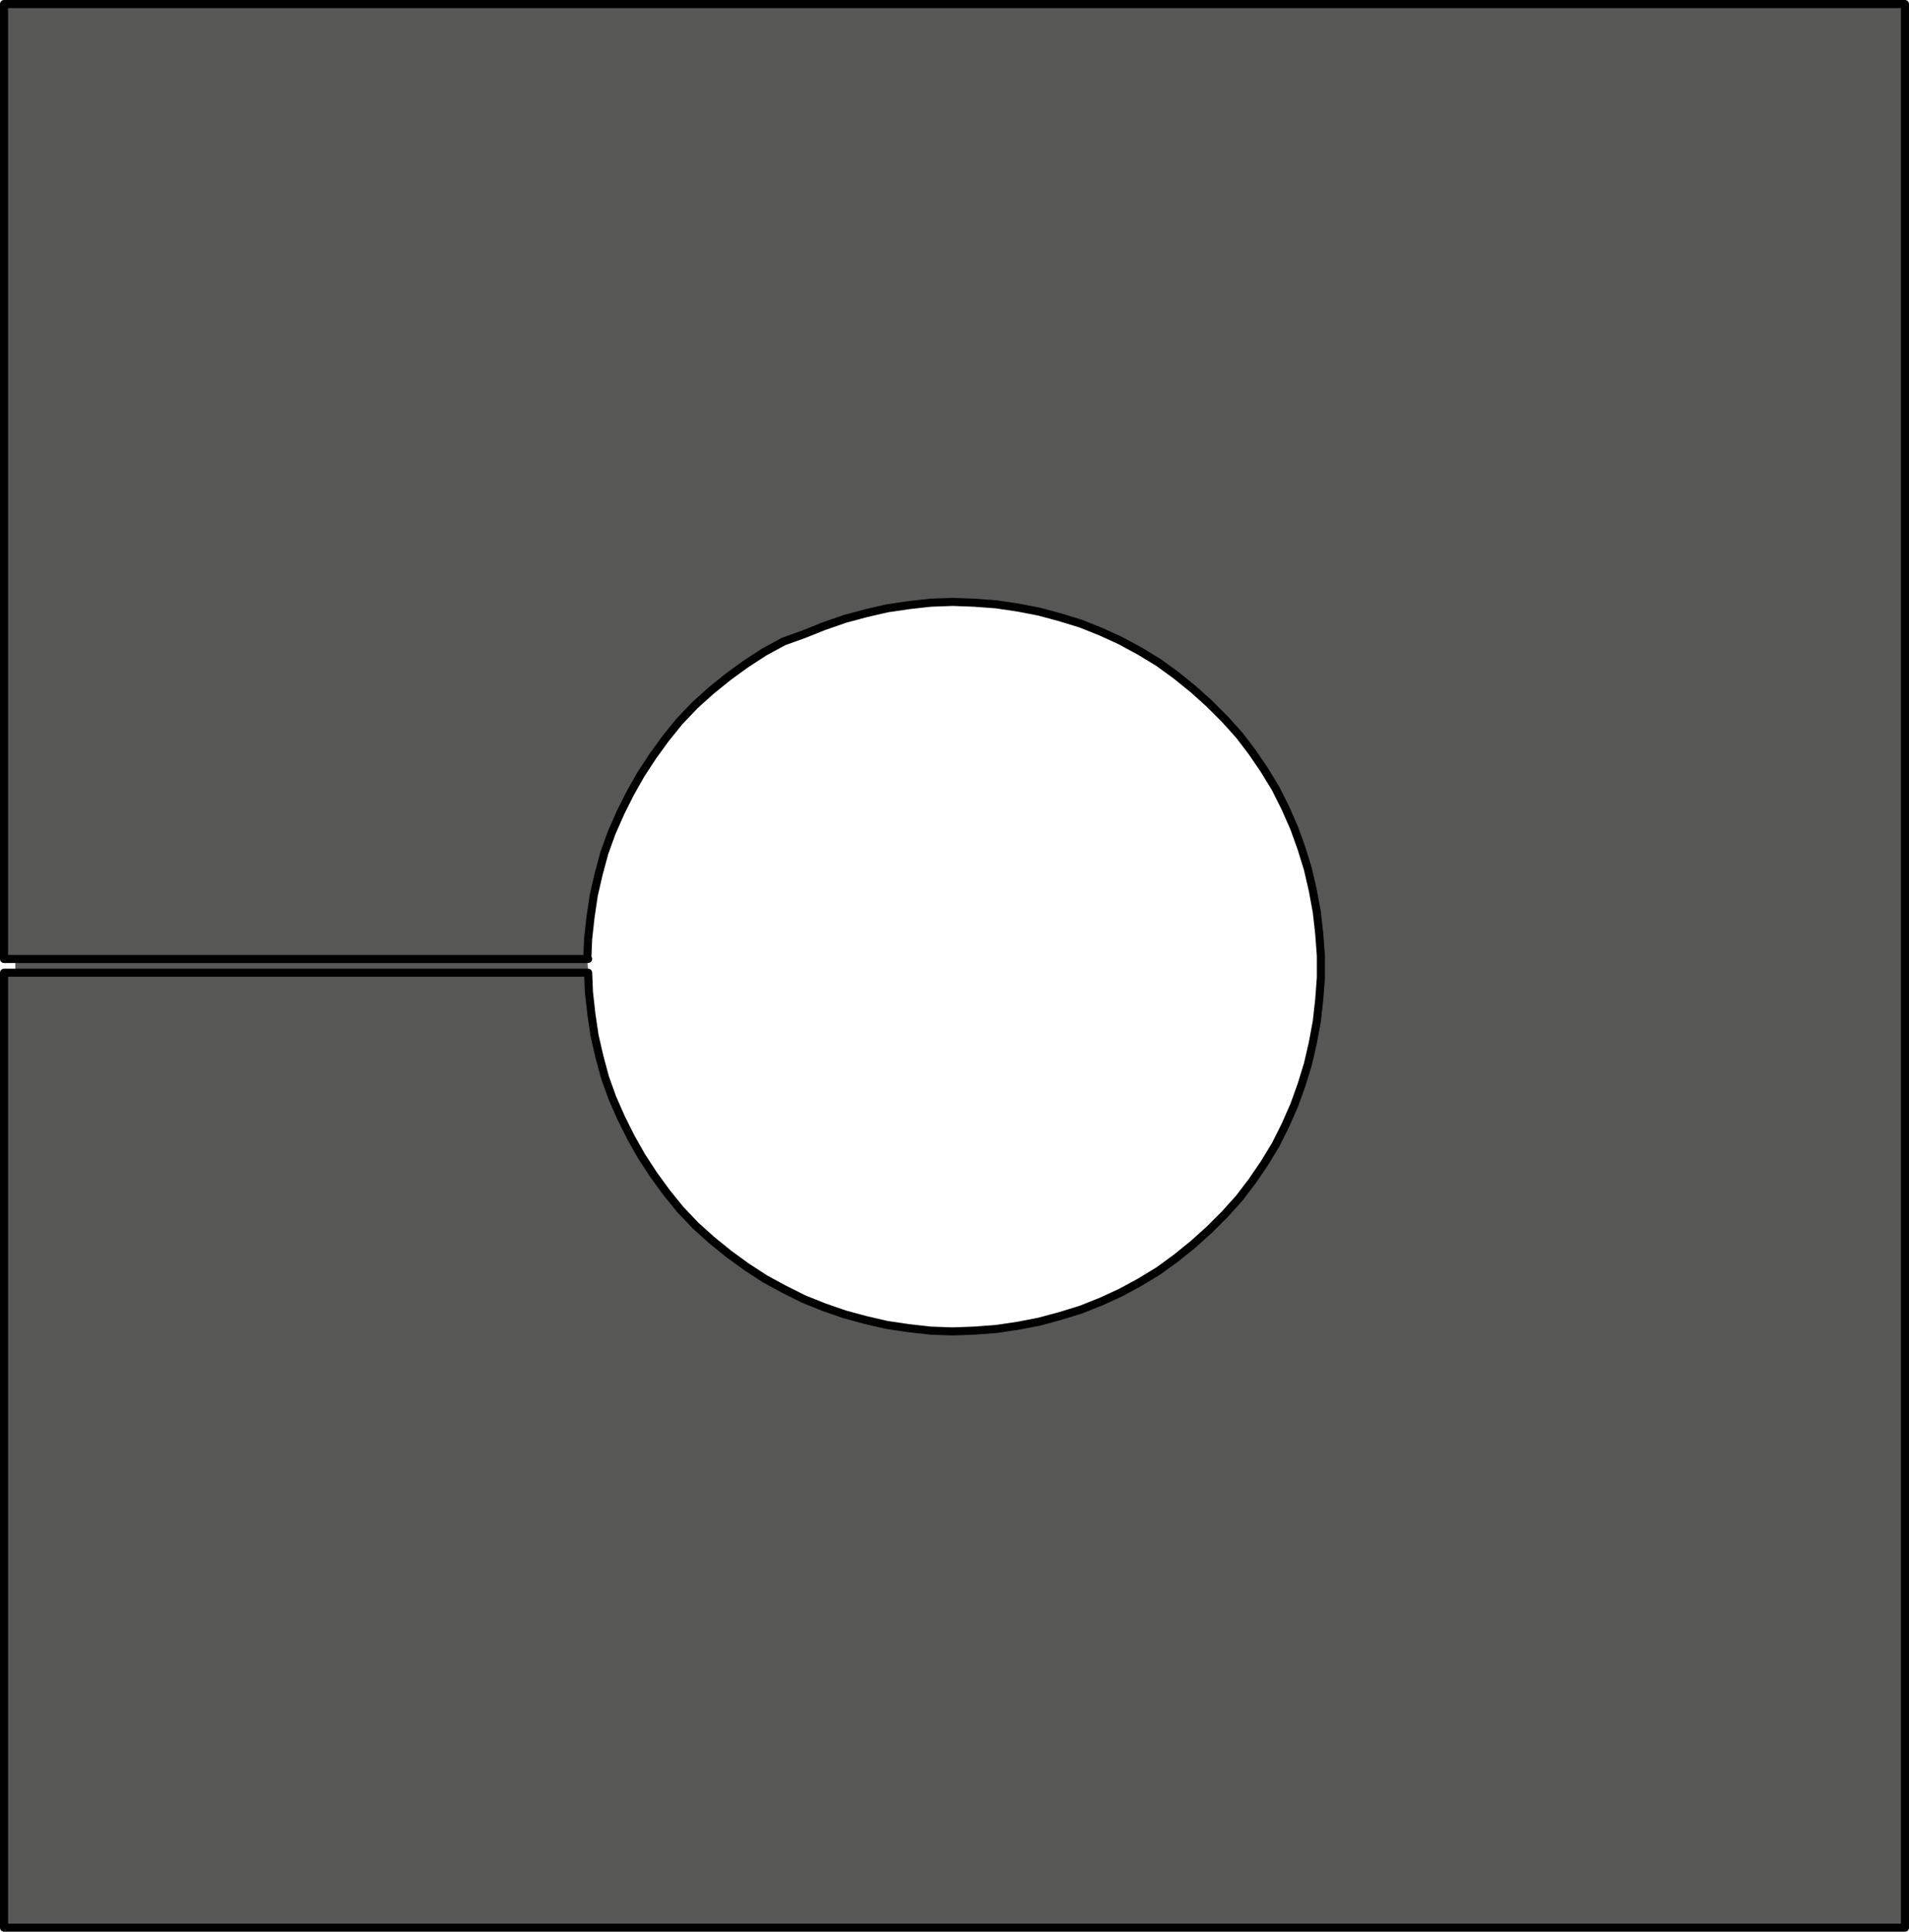 <?xml version="1.0" encoding="utf-8"?>
<!-- Generator: Adobe Illustrator 27.0.0, SVG Export Plug-In . SVG Version: 6.00 Build 0)  -->
<svg version="1.1" id="Ebene_1" xmlns="http://www.w3.org/2000/svg" xmlns:xlink="http://www.w3.org/1999/xlink" x="0px" y="0px"
	 viewBox="0 0 236.3 239.1" enable-background="new 0 0 236.3 239.1" xml:space="preserve">
<path fill="#575756" stroke="#000000" stroke-linecap="round" stroke-linejoin="round" stroke-miterlimit="10" d="M72.8,118.7H1.9
	 M72.8,120.4H1.9 M72.8,120.4l0.1,2.4l0.3,2.7l0.4,2.7l0.6,2.6l0.7,2.6l0.9,2.5l1.1,2.5l1.2,2.4l1.3,2.3l1.5,2.3l1.6,2.2l1.7,2.1
	l1.9,2l2,1.8l2.1,1.7l2.2,1.6l2.3,1.5l2.4,1.3l2.4,1.2l2.5,1l2.6,0.9l2.6,0.7l2.6,0.6l2.7,0.4l2.7,0.3l2.7,0.1l2.7-0.1l2.7-0.2
	l2.7-0.4l2.6-0.5l2.6-0.7l2.6-0.8l2.5-1l2.4-1.1l2.4-1.3l2.3-1.4l2.2-1.6l2.1-1.7l2-1.8l1.9-1.9l1.8-2l1.6-2.1l1.5-2.2l1.4-2.3
	l1.2-2.4l1.1-2.5l0.9-2.5l0.8-2.6l0.6-2.6l0.5-2.7l0.3-2.7l0.2-2.7v-2.7l-0.2-2.7l-0.3-2.7l-0.5-2.7l-0.6-2.6l-0.8-2.6l-0.9-2.5
	l-1.1-2.5l-1.2-2.4l-1.4-2.3l-1.5-2.2l-1.6-2.1l-1.8-2l-1.9-1.9l-2-1.8l-2.1-1.7l-2.2-1.6l-2.3-1.4l-2.4-1.3l-2.4-1.1l-2.5-1
	l-2.6-0.8l-2.6-0.7l-2.6-0.5l-2.7-0.4l-2.7-0.2l-2.7-0.1l-2.7,0.1l-2.7,0.3l-2.7,0.4l-2.6,0.6l-2.6,0.7l-2.6,0.9l-2.5,1L97,79.4
	l-2.4,1.3l-2.3,1.5l-2.2,1.6L88,85.5l-2,1.8l-1.9,2l-1.7,2.1l-1.6,2.2l-1.5,2.3L78,98.2l-1.2,2.4l-1.1,2.5l-0.9,2.5l-0.7,2.6
	l-0.6,2.6l-0.4,2.7l-0.3,2.7l-0.1,2.4 M1.9,118.7H1.6H1.4H1.1H0.9H0.7H0.6H0.5l0,0V0.5h235.3v238.1H0.5V120.4l0,0h0.1h0.1h0.2h0.2
	h0.2h0.3h0.3"/>
</svg>
